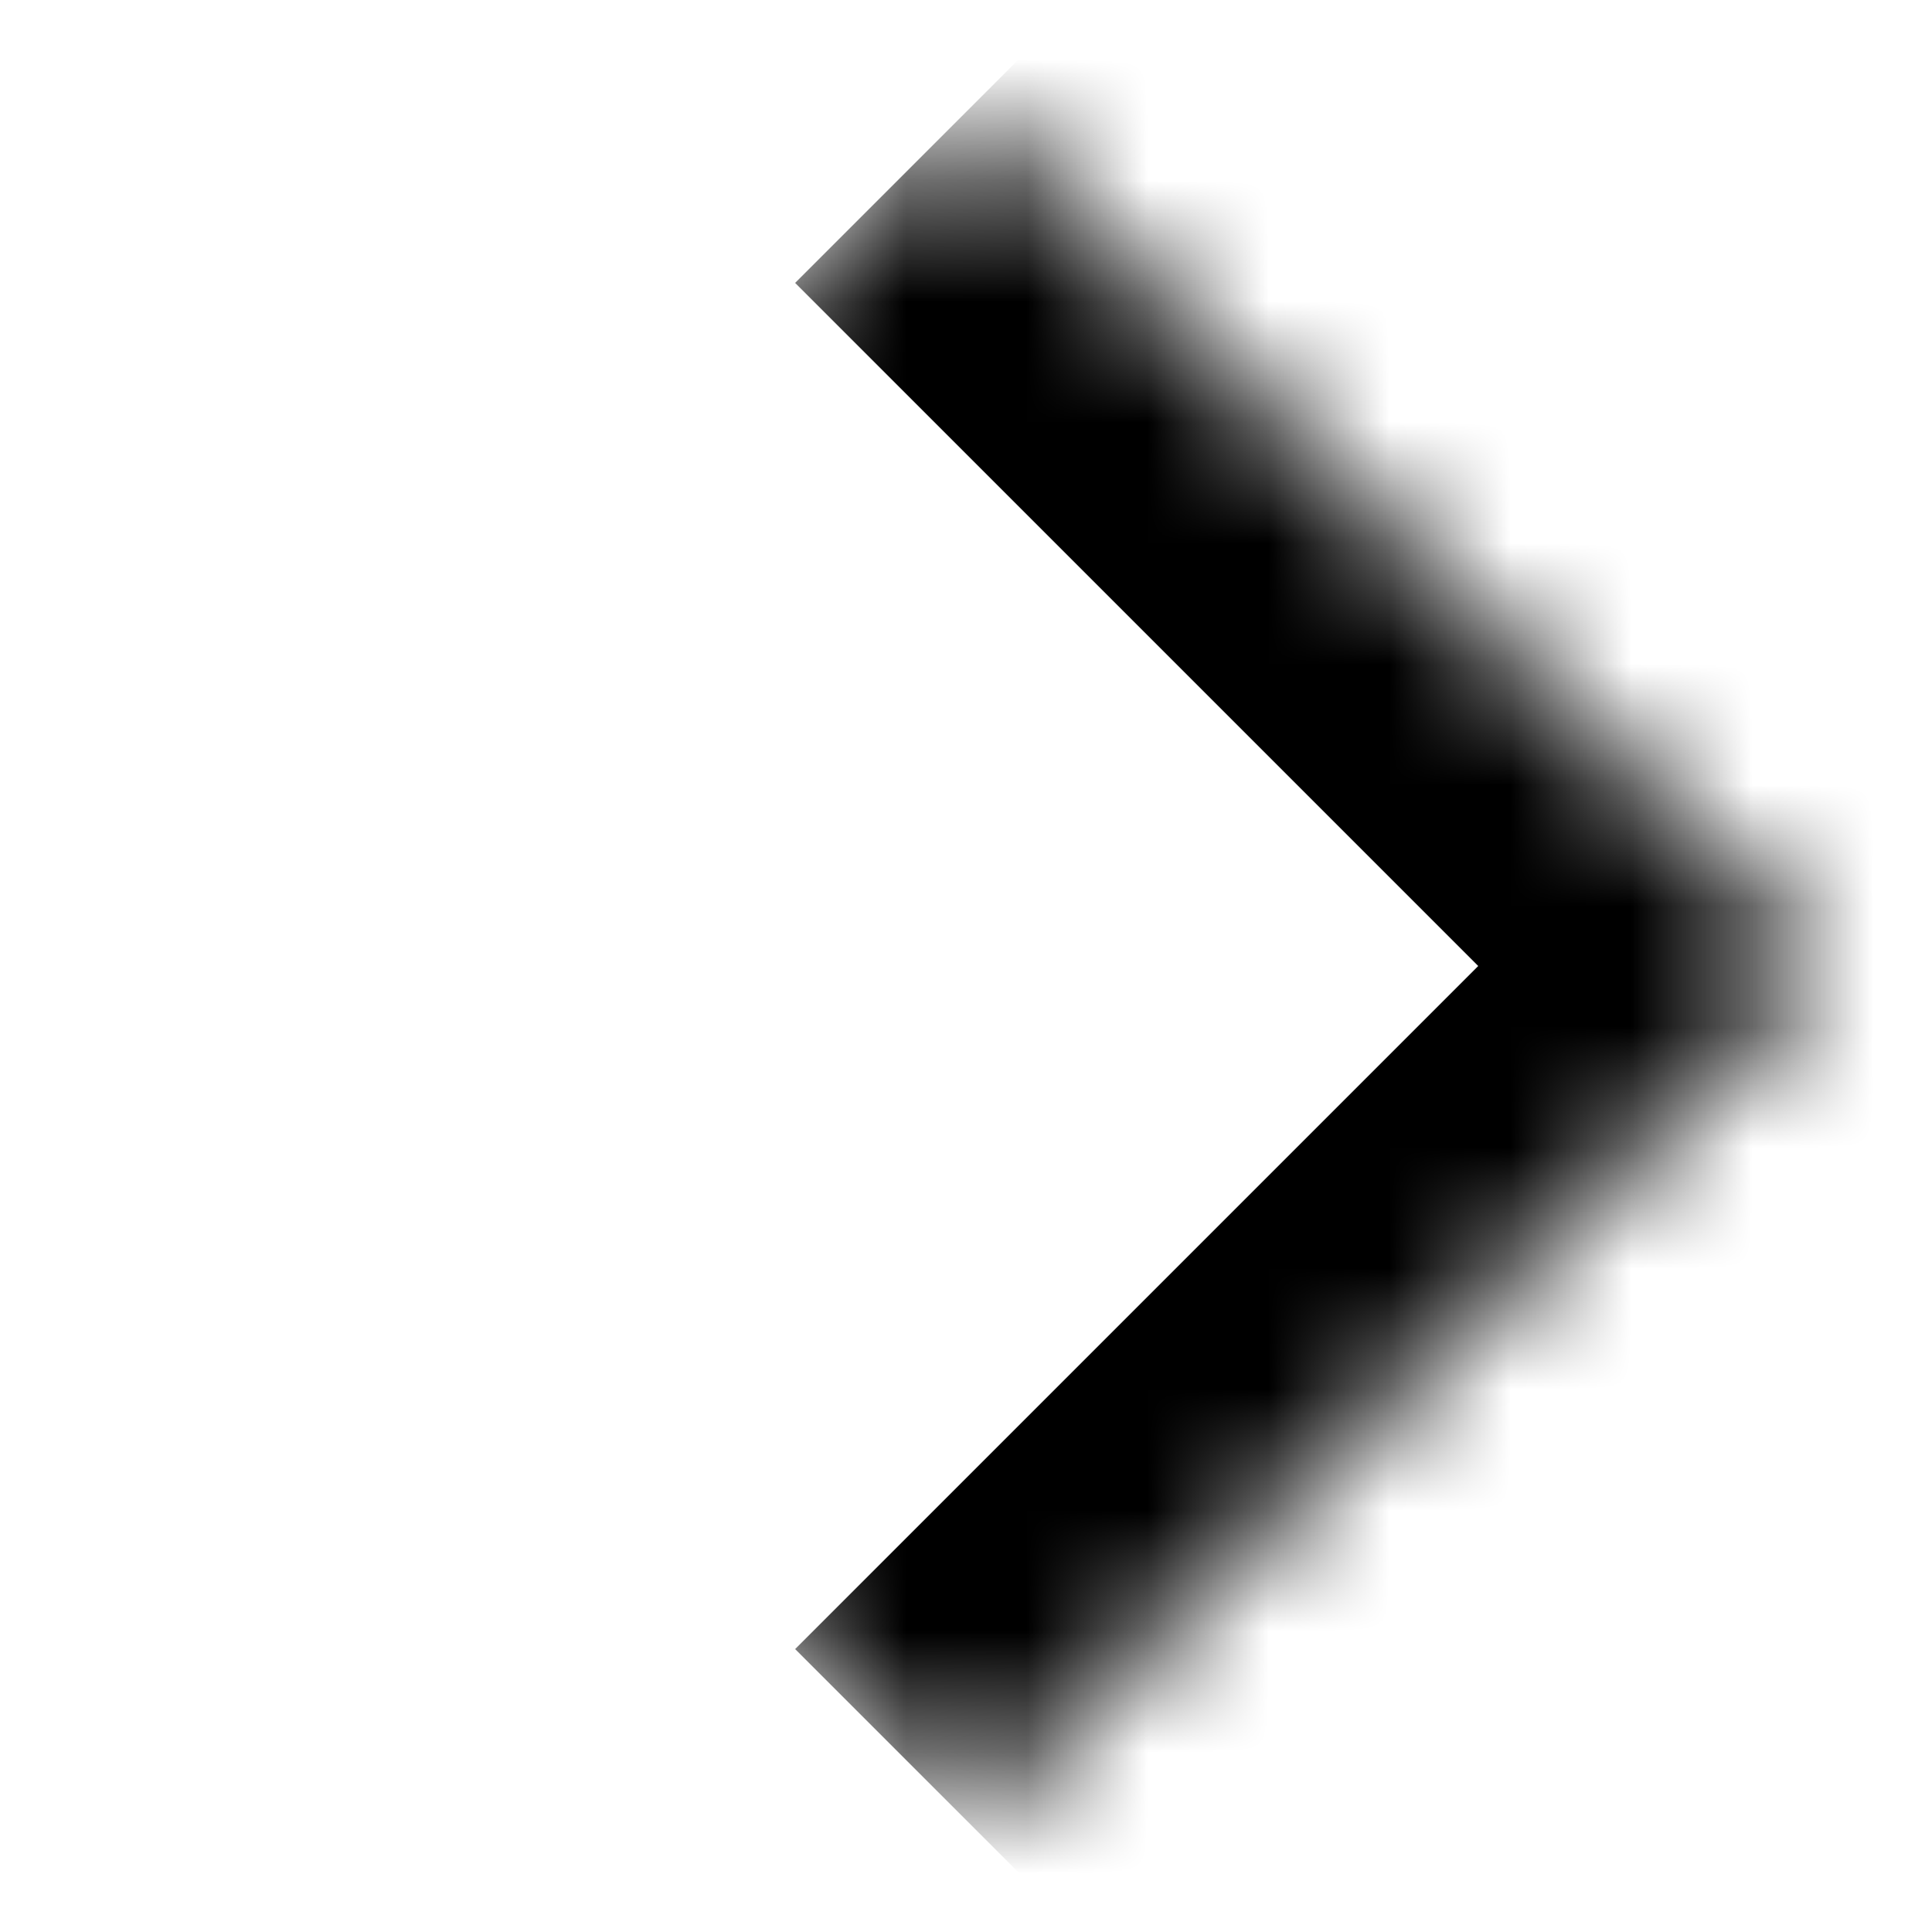 <svg width="16" height="16" viewBox="0 0 16 16" fill="none" xmlns="http://www.w3.org/2000/svg">
<mask id="path-1-inside-1_1_2665" fill="white">
<path d="M15.07 8L7.999 15.071L0.928 8L7.999 0.929L15.07 8Z"/>
</mask>
<path d="M15.07 8L16.484 9.414L17.898 8L16.484 6.586L15.07 8ZM13.656 6.586L6.585 13.657L9.413 16.485L16.484 9.414L13.656 6.586ZM6.585 2.343L13.656 9.414L16.484 6.586L9.413 -0.485L6.585 2.343Z" fill="black" mask="url(#path-1-inside-1_1_2665)"/>
</svg>
